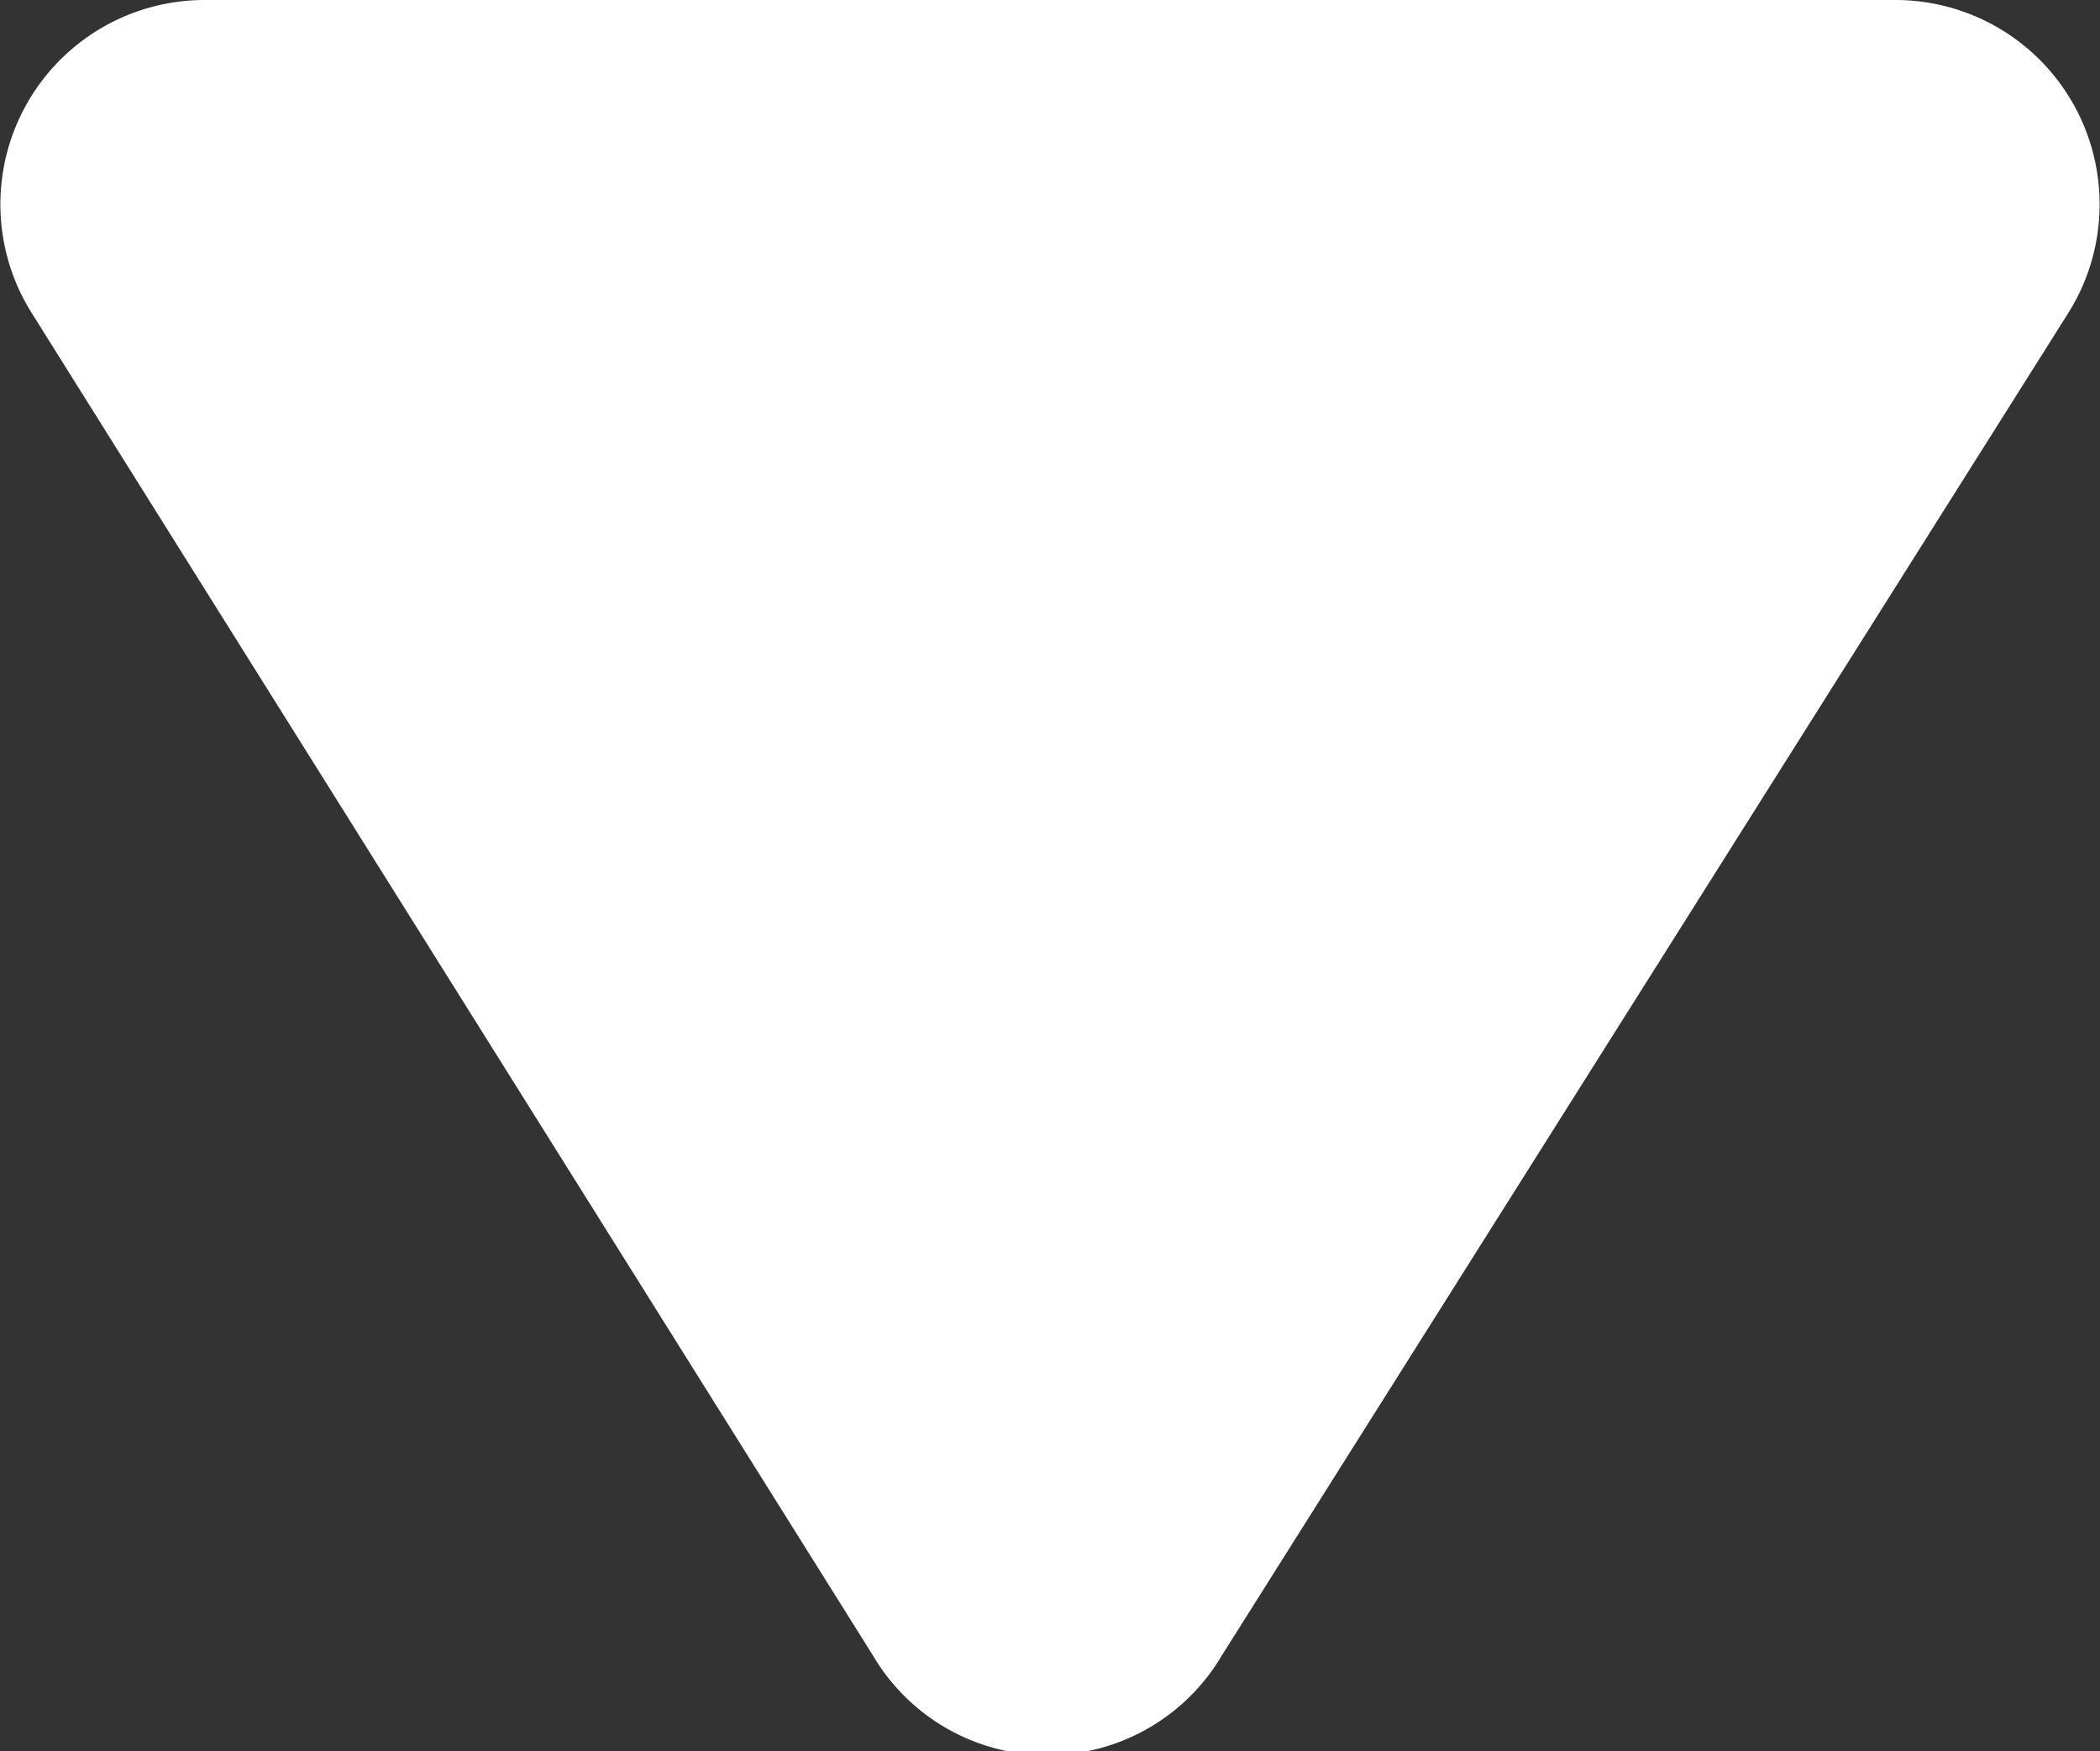 <svg xmlns="http://www.w3.org/2000/svg" viewBox="0 0 12.03 10.03"><rect x="0" y="0" width="12.03" height="10.03" fill="#333333" stroke="none"/><defs><style>.cls-1{fill:#fff;}</style></defs><g id="レイヤー_2" data-name="レイヤー 2"><g id="レイヤー_1-2" data-name="レイヤー 1"><path class="cls-1" d="M11.85,1.79,7,9.48a1.16,1.16,0,0,1-2,0L.18,1.79A1.17,1.17,0,0,1,1.17,0h9.69A1.17,1.17,0,0,1,11.85,1.79Z"/></g></g></svg>